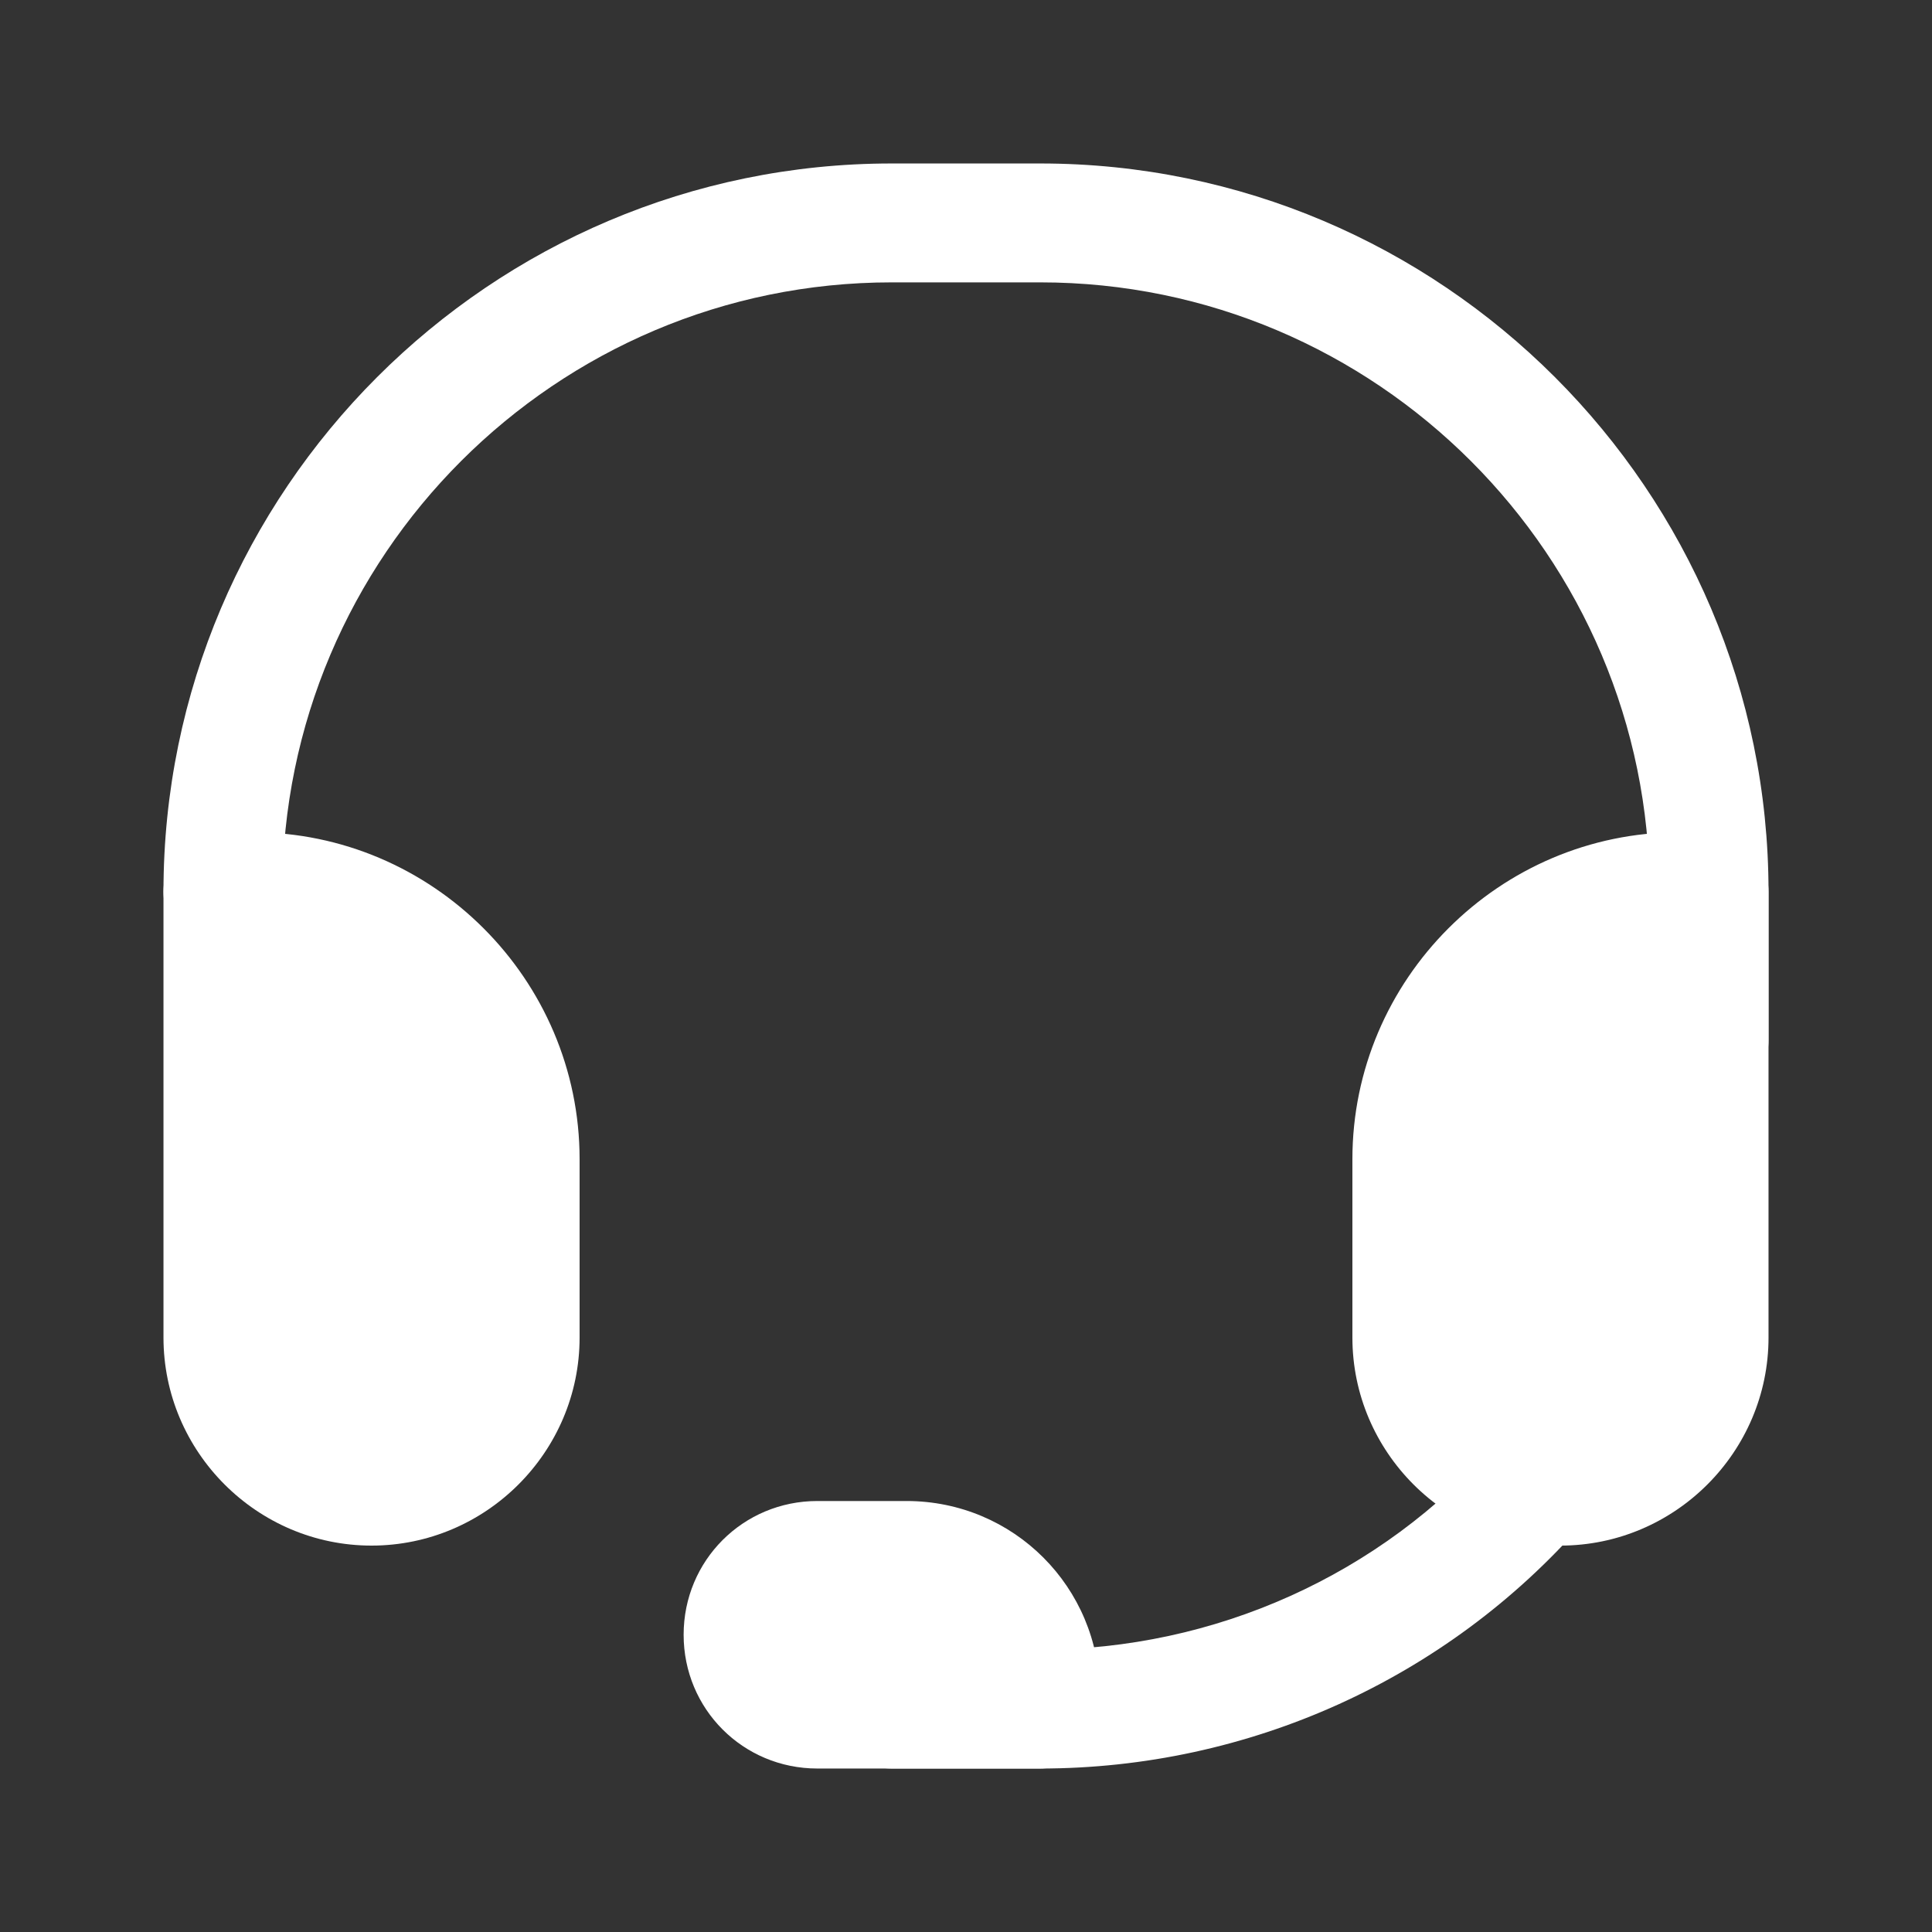 <?xml version="1.0" standalone="no"?><!DOCTYPE svg PUBLIC "-//W3C//DTD SVG 1.1//EN" "http://www.w3.org/Graphics/SVG/1.1/DTD/svg11.dtd"><svg t="1718174064342" class="icon" viewBox="0 0 1024 1024" version="1.1" xmlns="http://www.w3.org/2000/svg" p-id="10137" xmlns:xlink="http://www.w3.org/1999/xlink" width="35" height="35"><rect x="0" y="0" width="1024" height="1024" fill="#333333" stroke="none"/><path d="M905.846 582.892c-17.329 0-31.508-14.178-31.508-31.508V472.615c0-178.018-144.935-322.954-322.954-322.954H472.615c-178.018 0-322.954 144.935-322.954 322.954 0 17.329-14.178 31.508-31.508 31.508s-31.508-14.178-31.508-31.508c0-212.677 173.292-385.969 385.969-385.969h78.769c212.677 0 385.969 173.292 385.969 385.969v78.769c0 17.329-14.178 31.508-31.508 31.508z" fill="#ffffff" p-id="10138"></path><path d="M196.923 787.692c-43.323 0-78.769-35.446-78.769-78.769V472.615h15.754c77.982 0 141.785 63.803 141.785 141.785v94.523c0 43.323-35.446 78.769-78.769 78.769z" fill="#ffffff" p-id="10139"></path><path d="M196.923 819.2c-60.652 0-110.277-49.625-110.277-110.277V472.615c0-17.329 14.178-31.508 31.508-31.508h15.754c95.311 0 173.292 77.982 173.292 173.292v94.523c0 60.652-49.625 110.277-110.277 110.277z m-47.262-314.289V708.923c0 25.994 21.268 47.262 47.262 47.262s47.262-21.268 47.262-47.262V614.4c0-55.138-40.96-101.612-94.523-109.489z" fill="#ffffff" p-id="10140"></path><path d="M827.077 787.692c43.323 0 78.769-35.446 78.769-78.769V472.615h-15.754c-77.982 0-141.785 63.803-141.785 141.785v94.523c0 43.323 35.446 78.769 78.769 78.769z" fill="#ffffff" p-id="10141"></path><path d="M827.077 819.2c-60.652 0-110.277-49.625-110.277-110.277V614.4c0-95.311 77.982-173.292 173.292-173.292h15.754c17.329 0 31.508 14.178 31.508 31.508v236.308c0 60.652-49.625 110.277-110.277 110.277z m47.262-314.289c-53.563 7.877-94.523 53.563-94.523 109.489v94.523c0 25.994 21.268 47.262 47.262 47.262s47.262-21.268 47.262-47.262V504.911z" fill="#ffffff" p-id="10142"></path><path d="M393.846 866.462c0 22.055 17.329 39.385 39.385 39.385h118.154v-7.877c0-39.385-31.508-70.892-70.892-70.892h-47.262c-22.055 0-39.385 17.329-39.385 39.385z" fill="#ffffff" p-id="10143"></path><path d="M551.385 937.354H433.231c-39.385 0-70.892-31.508-70.892-70.892s31.508-70.892 70.892-70.892h47.262c56.714 0 102.4 45.686 102.4 102.4v7.877c0 17.329-14.178 31.508-31.508 31.508z m-118.154-78.769c-4.726 0-7.877 3.151-7.877 7.877s3.151 7.877 7.877 7.877h78.769c-7.089-9.452-18.905-15.754-31.508-15.754h-47.262z" fill="#ffffff" p-id="10144"></path><path d="M551.385 937.354H472.615c-17.329 0-31.508-14.178-31.508-31.508s14.178-31.508 31.508-31.508h78.769c92.16 0 180.382-39.385 241.034-108.702 11.815-13.391 31.508-14.178 44.111-2.363 13.391 11.815 14.178 31.508 2.363 44.111C766.425 890.092 661.662 937.354 551.385 937.354z" fill="#ffffff" p-id="10145"></path></svg>